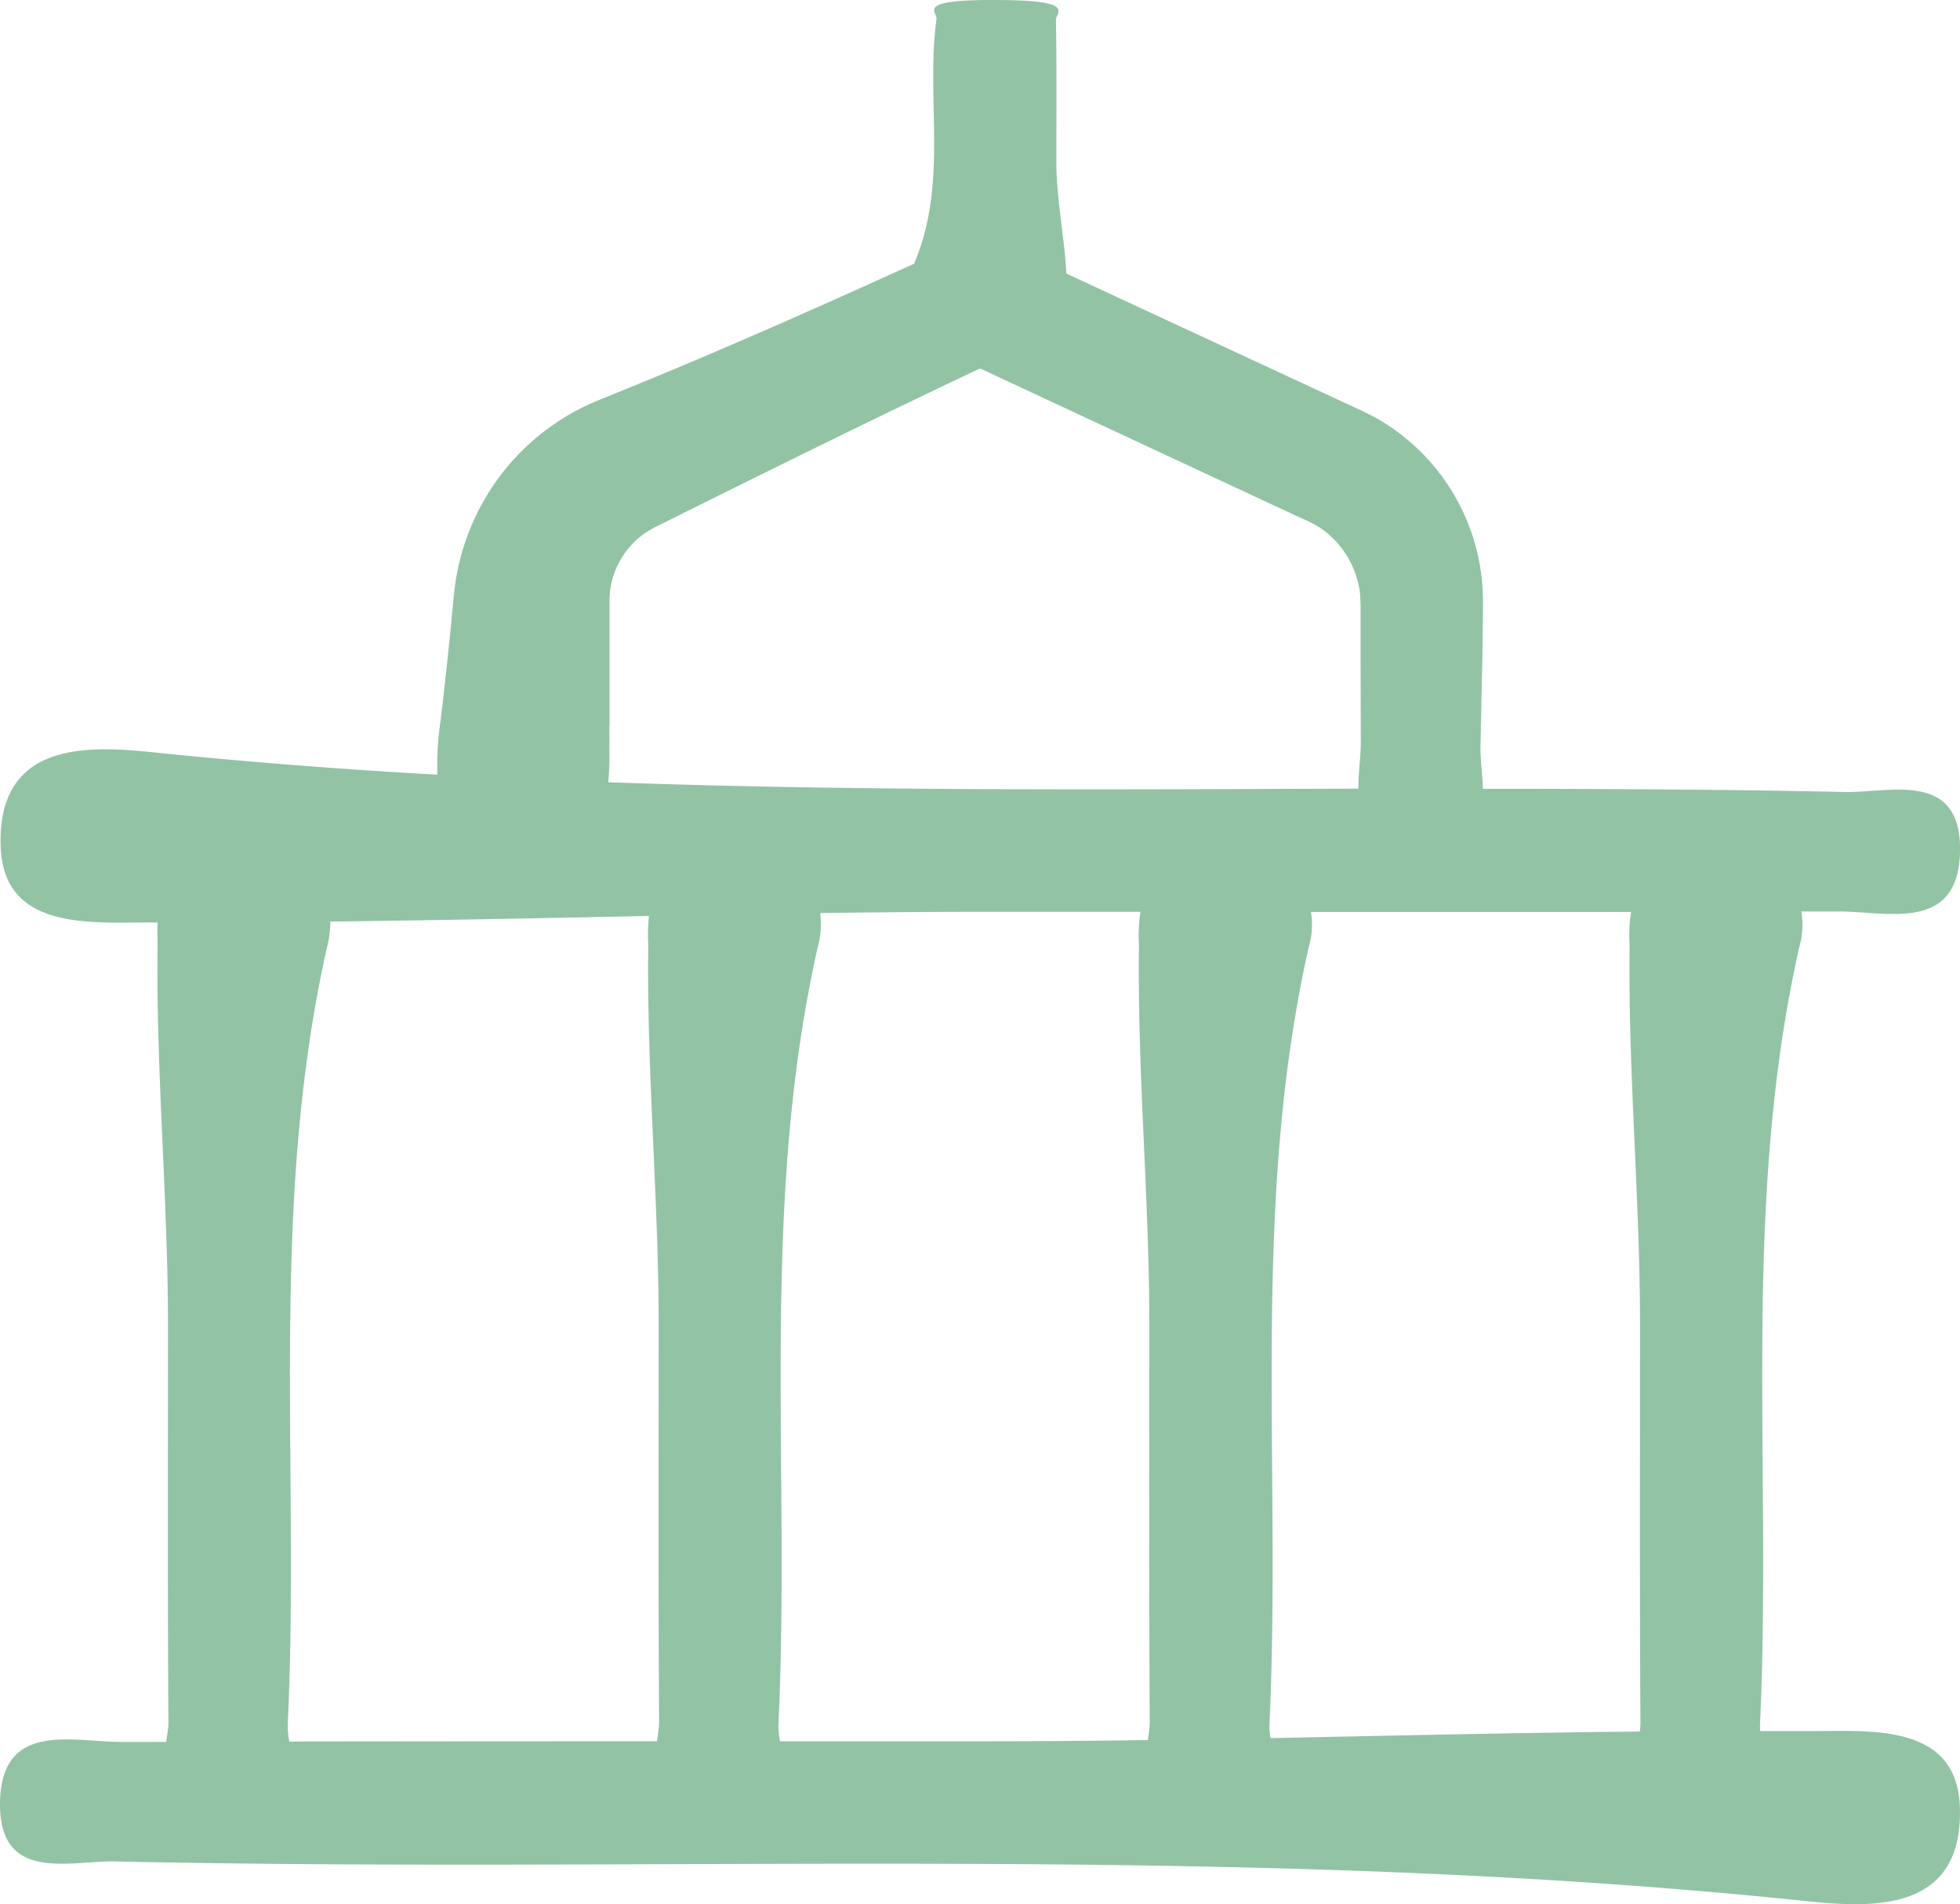 <svg xmlns="http://www.w3.org/2000/svg" width="80.71" height="78.393" viewBox="0 0 80.71 78.393">
  <path id="uniwersytet" d="M54.16,101.568h.23c-.017.325,0,.641,0,.928-.069,5.218.428,10.445.428,15.663s-.017,10.918.017,16.375c0,.236-.062.507-.089.771H52.868c-1.946,0-4.841-.86-4.964,2.367-.13,3.491,2.895,2.508,4.745,2.552,23.145.507,46.324-.781,69.442,1.614,2.693.281,6.612.613,6.516-3.772-.069-3.6-3.772-3.193-6.262-3.21h-1.963c0-.079-.01-.158-.01-.23.507-10.675-.781-21.357,1.614-32.021a3.313,3.313,0,0,0,.089-1.49h1.569c1.946,0,4.841.86,4.964-2.367.13-3.491-2.895-2.508-4.745-2.552-4.964-.106-9.935-.13-14.9-.13-.017-.589-.106-1.2-.1-1.709l.079-3.762.027-1.877c0-.271,0-.737-.034-1.124a8.683,8.683,0,0,0-4.4-6.814l-.534-.271-.438-.2-.85-.394L91.81,74.853c-.079-1.535-.411-3.08-.411-4.615,0-1.946.017-3.885-.017-5.831,0-.315.86-.8-2.367-.815-3.491-.027-2.508.473-2.552.781-.449,3.357.5,6.718-.922,10.075-3.762,1.71-7.533,3.385-11.357,4.954l-1.685.685a9.6,9.6,0,0,0-5.149,5.06,9.74,9.74,0,0,0-.7,2.446c-.123.966-.14,1.422-.209,2.052-.123,1.209-.254,2.412-.4,3.621a12.643,12.643,0,0,0-.13,2.22c-3.823-.219-7.646-.507-11.47-.9-2.693-.281-6.612-.613-6.516,3.772.069,3.6,3.772,3.193,6.262,3.21Zm5.656,33.73a3.685,3.685,0,0,1-.069-.668c.507-10.675-.781-21.357,1.614-32.021a4.252,4.252,0,0,0,.14-1.079c4.375-.051,8.742-.14,13.121-.23a7.735,7.735,0,0,0-.027,1.185c-.069,5.218.428,10.445.428,15.663s-.017,10.918.017,16.375a5.613,5.613,0,0,1-.089.754q-7.564,0-15.139.01Zm20.206-.01a3.52,3.52,0,0,1-.069-.658c.507-10.675-.781-21.357,1.614-32.021a3.564,3.564,0,0,0,.106-1.429c2.148-.027,4.306-.051,6.454-.051h6.735a6.568,6.568,0,0,0-.062,1.36c-.069,5.218.428,10.445.428,15.663s-.017,10.918.017,16.375a6.575,6.575,0,0,1-.079.7q-3.392.051-6.787.051H80.021Zm35.046-34.159a5.942,5.942,0,0,0-.062,1.36c-.069,5.218.428,10.445.428,15.663s-.017,10.918.017,16.375a2.481,2.481,0,0,1-.027.349c-5.07.051-10.137.168-15.207.271a2.828,2.828,0,0,1-.045-.517c.507-10.675-.781-21.357,1.614-32.021a3.328,3.328,0,0,0,.1-1.473h13.2ZM73,93.49V88.252a3.209,3.209,0,0,1,.13-.86,3.445,3.445,0,0,1,.9-1.5,3.245,3.245,0,0,1,.719-.528,2.835,2.835,0,0,1,.325-.168l1.213-.606c3.981-1.973,7.954-3.936,11.97-5.831l12.209,5.69.85.394.421.192.247.123a3.45,3.45,0,0,1,.808.6,3.789,3.789,0,0,1,1.007,1.727,2.874,2.874,0,0,1,.1.5,2.149,2.149,0,0,1,.017.254c0,.1.01.13.01.315v1.867l.01,3.738c0,.579-.106,1.264-.1,1.9-10.295.034-20.6.106-30.888-.264.079-.788.034-1.614.045-2.323Z" transform="translate(-47.9 -63.591)" fill="#92c3a5"/>
</svg>
